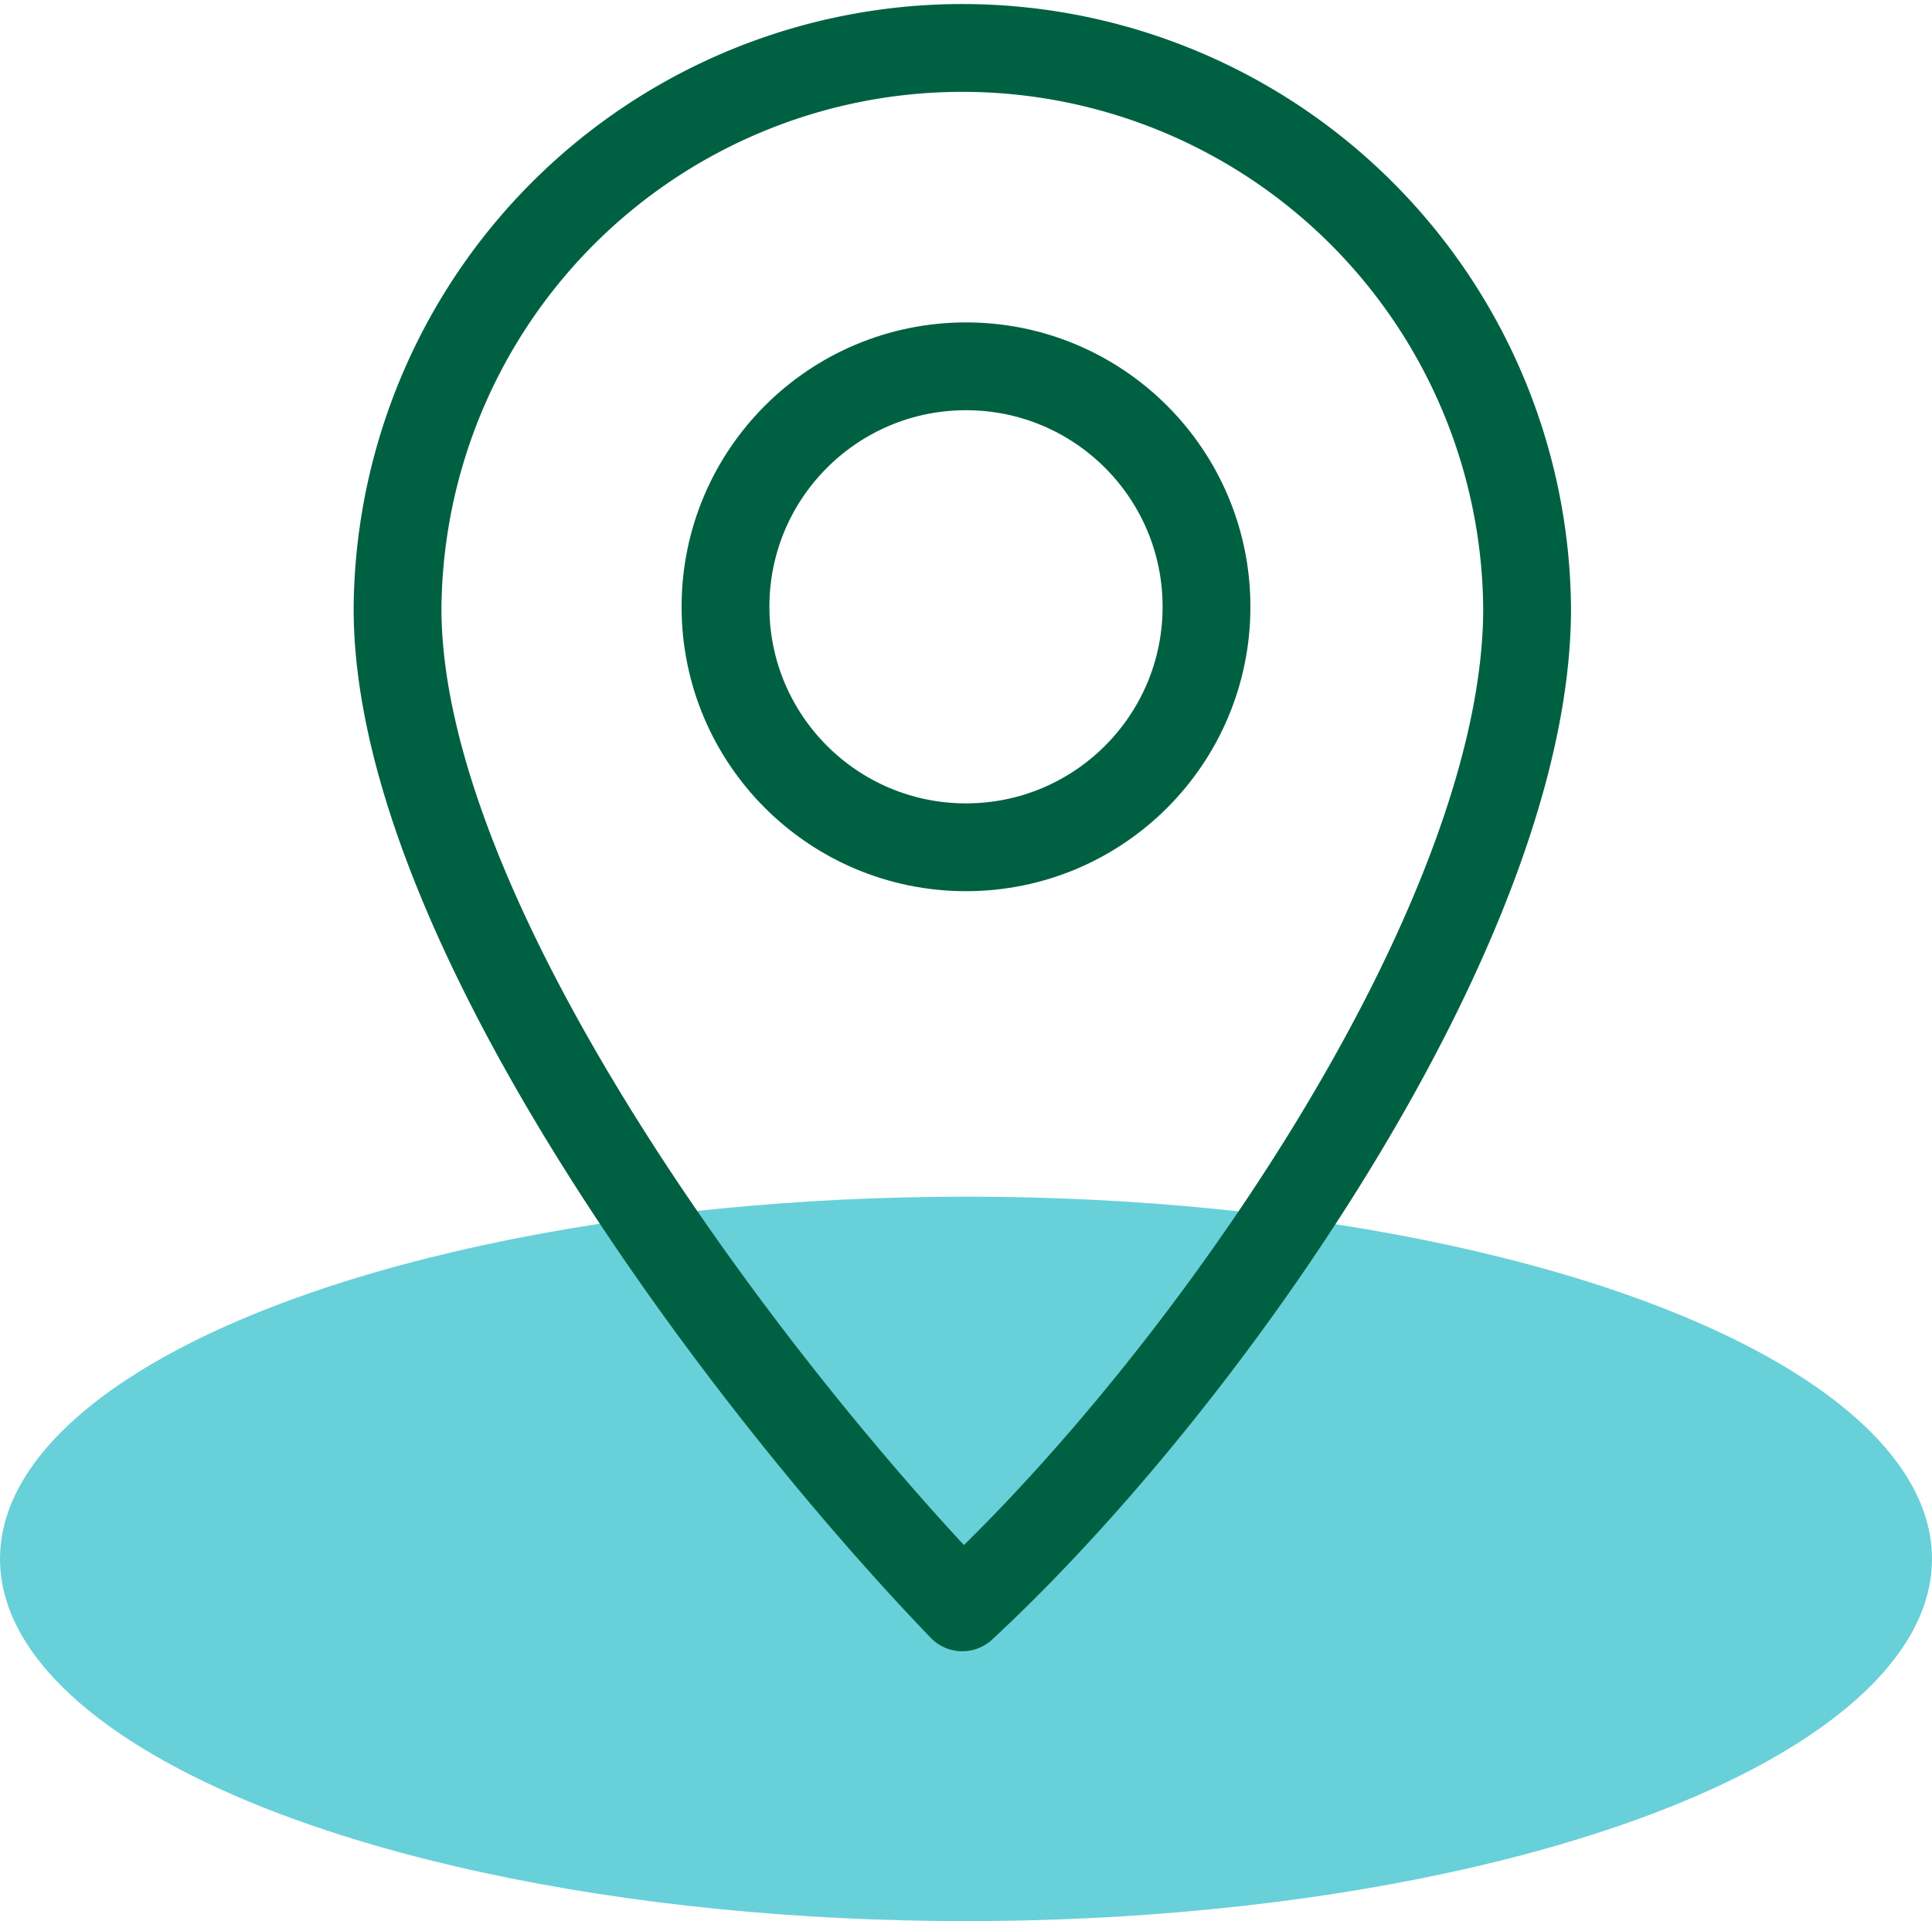 <svg xmlns="http://www.w3.org/2000/svg" width="66" height="65.635" viewBox="0 0 66 65.635">
  <g id="Local" transform="translate(-646.052 -174.75)">
    <ellipse id="Ellipse_2" data-name="Ellipse 2" cx="33" cy="12.375" rx="33" ry="12.375" transform="translate(646.052 215.634)" fill="#68d0d9"/>
    <g id="Group_3" data-name="Group 3" transform="translate(659.633 176.25)">
      <circle id="Ellipse_3" data-name="Ellipse 3" cx="8.216" cy="8.216" r="8.216" transform="translate(11.203 11.015)" fill="none" stroke="#006142" stroke-linejoin="round" stroke-width="3"/>
      <path id="Path_4" data-name="Path 4" d="M588.634,148.606a19.294,19.294,0,0,1,38.587,0c0,10.656-10.906,26.345-19.294,34.121C600.448,174.951,588.634,159.262,588.634,148.606Z" transform="translate(-588.634 -129.313)" fill="none" stroke="#006142" stroke-linejoin="round" stroke-width="3"/>
    </g>
  </g>
</svg>
